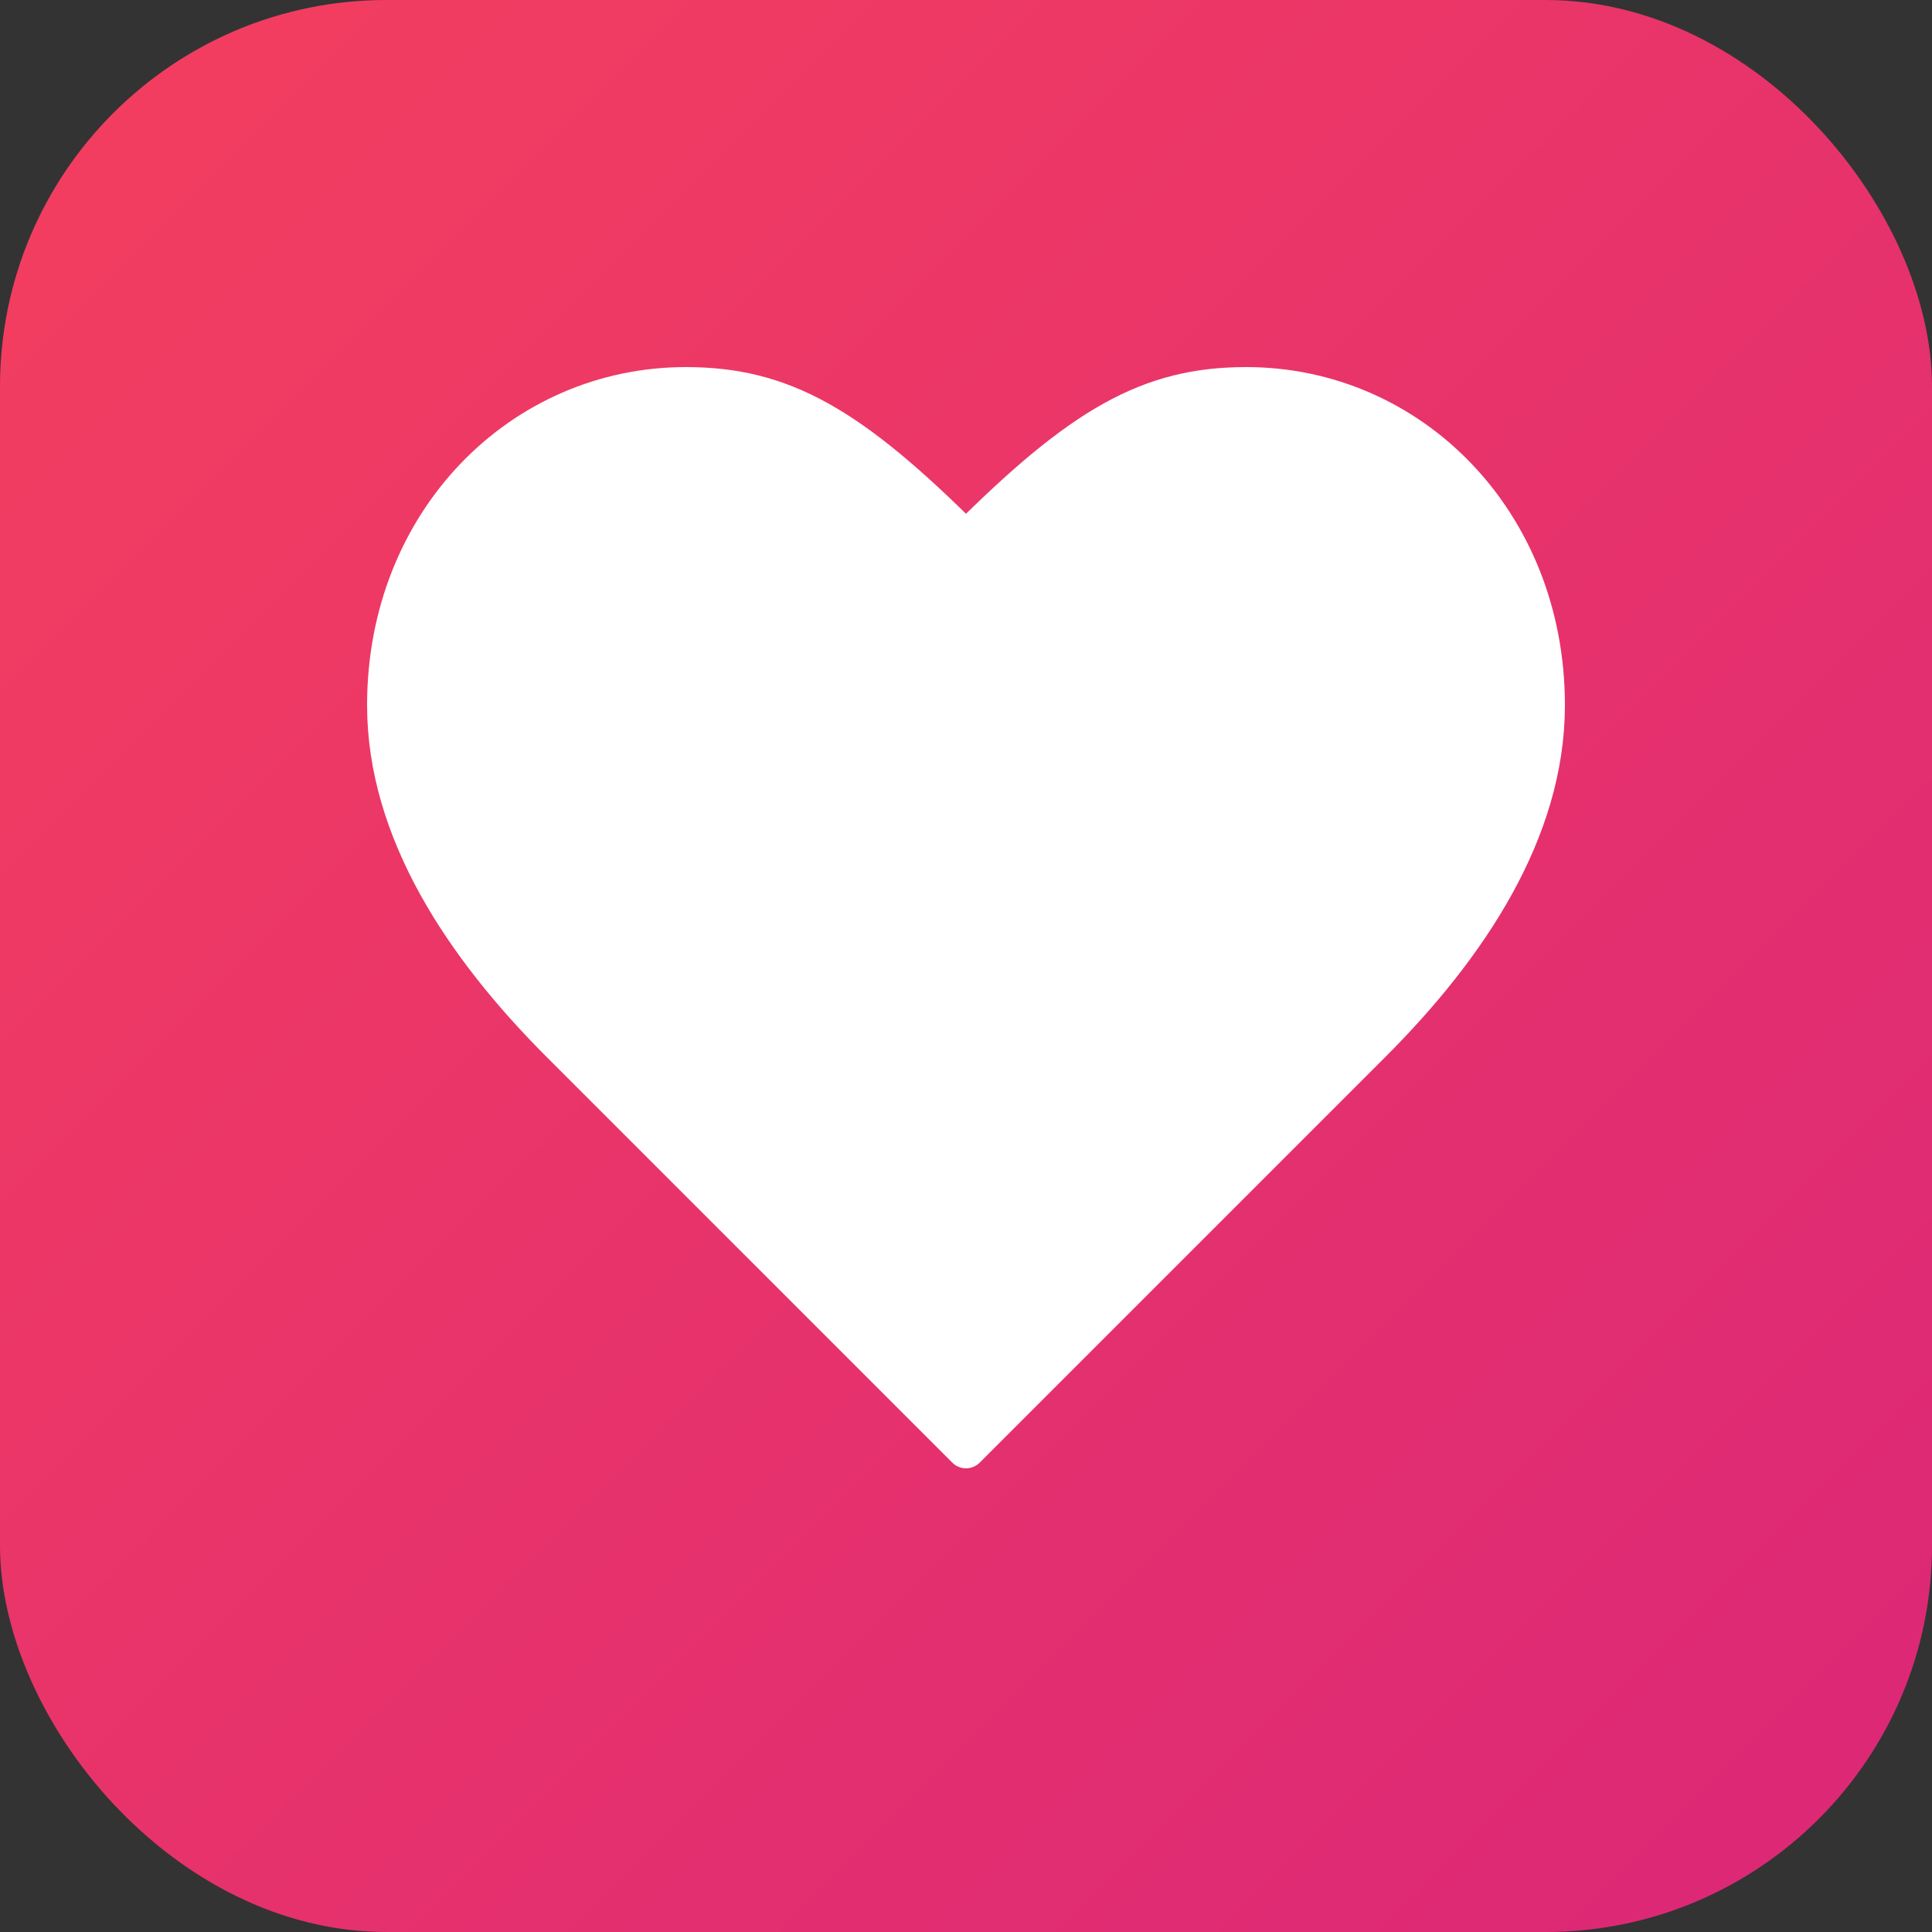 <svg xmlns="http://www.w3.org/2000/svg" viewBox="0 0 100 100">
  <rect x="0" y="0" width="100" height="100" fill="#333333" stroke="none"/>
  <defs>
    <linearGradient id="heartGrad" x1="0%" y1="0%" x2="100%" y2="100%">
      <stop offset="0%" style="stop-color:#f43f5e;stop-opacity:1" />
      <stop offset="100%" style="stop-color:#db2777;stop-opacity:1" />
    </linearGradient>
  </defs>

  <!-- Fond avec dégradé identique à la navbar -->
  <rect width="100" height="100" rx="20" fill="url(#heartGrad)"/>

  <!-- Icône Heart de Lucide (centrée) -->
  <path d="M50 75 L29 54 C24 49 20 43 20 36.5 C20 27 27 20 35.5 20 C40.5 20 44 22 50 28 C56 22 59.5 20 64.5 20 C73 20 80 27 80 36.5 C80 43 76 49 71 54 L50 75 Z"
        fill="white"
        stroke="white"
        stroke-width="2"
        stroke-linecap="round"
        stroke-linejoin="round"/>
</svg>
